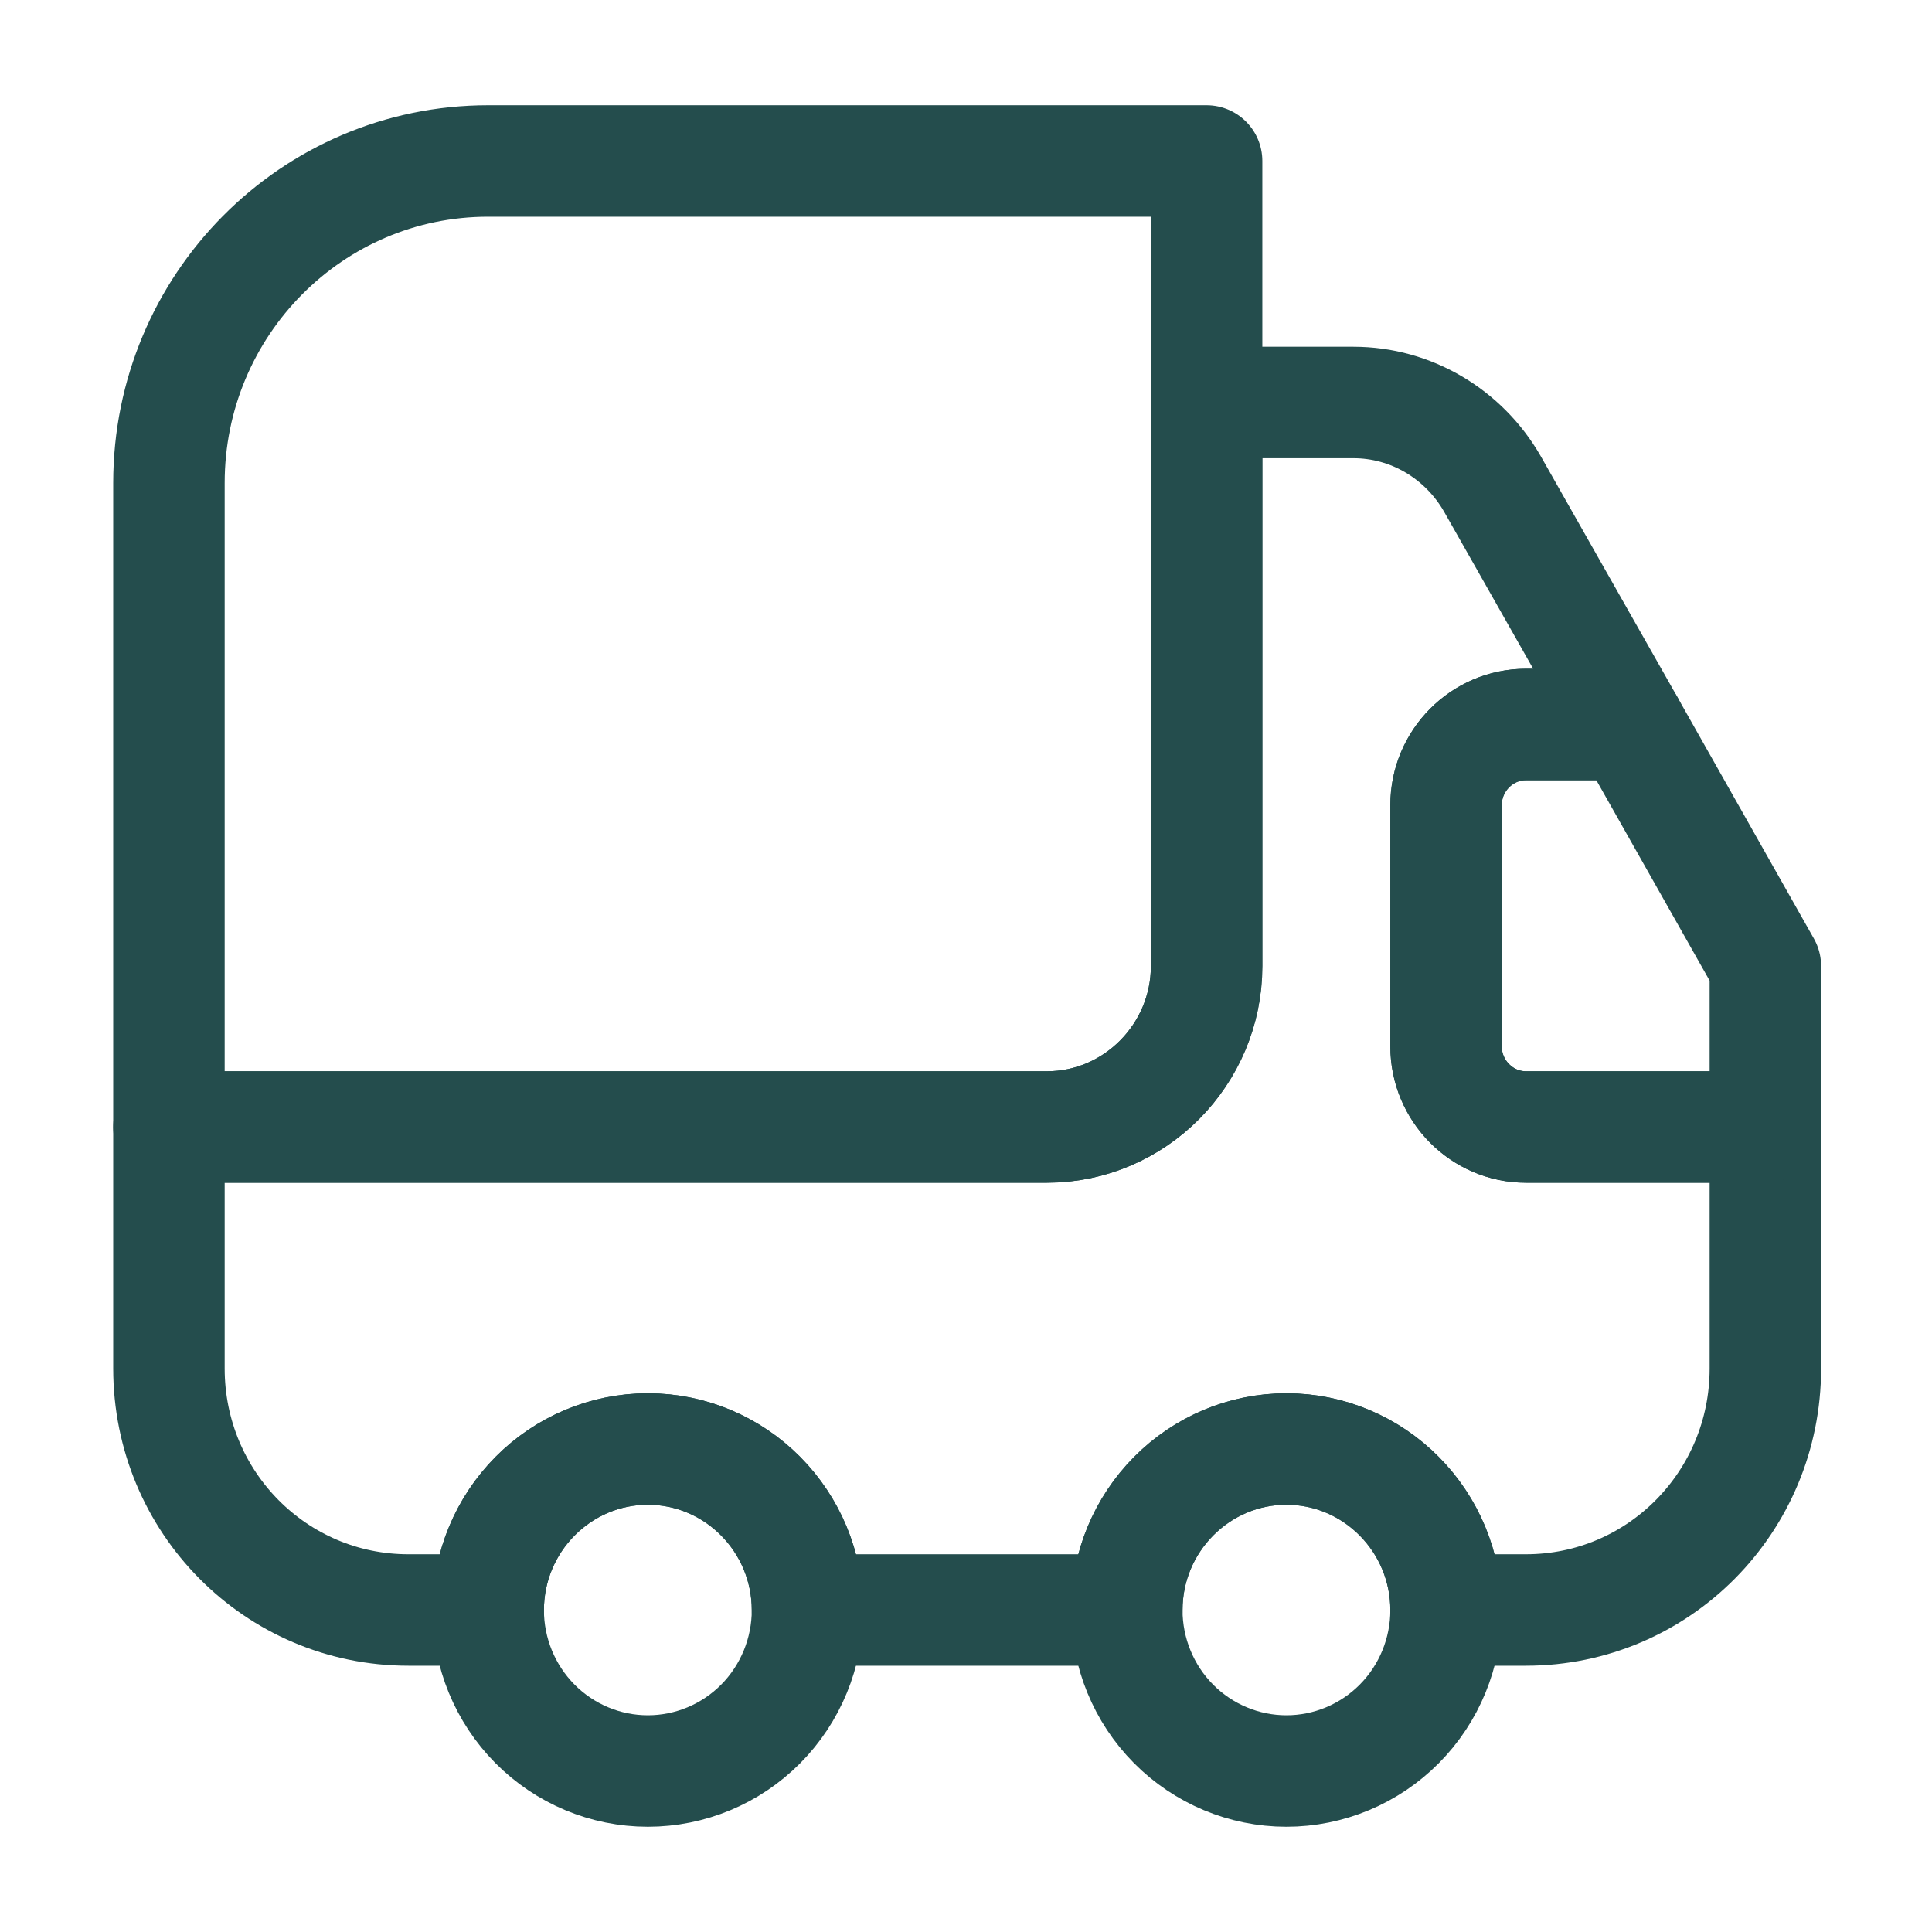 <?xml version="1.0" encoding="UTF-8"?> <svg xmlns="http://www.w3.org/2000/svg" width="52" height="52" viewBox="0 0 52 52" fill="none"> <path d="M32.476 4.333V26C32.476 28.383 30.543 30.333 28.179 30.333H4.547V13C4.547 8.212 8.393 4.333 13.14 4.333H32.476Z" stroke="#244D4D" stroke-width="3" stroke-linecap="round" stroke-linejoin="round"></path> <path d="M47.515 30.333V36.833C47.515 40.43 44.636 43.333 41.07 43.333H38.921C38.921 40.95 36.988 39 34.625 39C32.261 39 30.328 40.95 30.328 43.333H21.734C21.734 40.95 19.801 39 17.437 39C15.074 39 13.14 40.95 13.14 43.333H10.992C7.426 43.333 4.547 40.43 4.547 36.833V30.333H28.179C30.543 30.333 32.476 28.383 32.476 26V10.833H36.429C37.976 10.833 39.394 11.678 40.167 13.022L43.841 19.5H41.07C39.888 19.5 38.921 20.475 38.921 21.667V28.167C38.921 29.358 39.888 30.333 41.07 30.333H47.515Z" stroke="#244D4D" stroke-width="3" stroke-linecap="round" stroke-linejoin="round"></path> <path d="M17.437 47.667C18.577 47.667 19.67 47.21 20.476 46.398C21.281 45.585 21.734 44.483 21.734 43.333C21.734 42.184 21.281 41.082 20.476 40.269C19.67 39.456 18.577 39 17.437 39C16.298 39 15.205 39.456 14.399 40.269C13.593 41.082 13.14 42.184 13.14 43.333C13.14 44.483 13.593 45.585 14.399 46.398C15.205 47.21 16.298 47.667 17.437 47.667V47.667ZM34.624 47.667C35.764 47.667 36.857 47.21 37.663 46.398C38.469 45.585 38.921 44.483 38.921 43.333C38.921 42.184 38.469 41.082 37.663 40.269C36.857 39.456 35.764 39 34.624 39C33.485 39 32.392 39.456 31.586 40.269C30.78 41.082 30.328 42.184 30.328 43.333C30.328 44.483 30.78 45.585 31.586 46.398C32.392 47.21 33.485 47.667 34.624 47.667ZM47.515 26V30.333H41.07C39.888 30.333 38.921 29.358 38.921 28.167V21.667C38.921 20.475 39.888 19.5 41.07 19.5H43.841L47.515 26Z" stroke="#244D4D" stroke-width="3" stroke-linecap="round" stroke-linejoin="round"></path> </svg> 